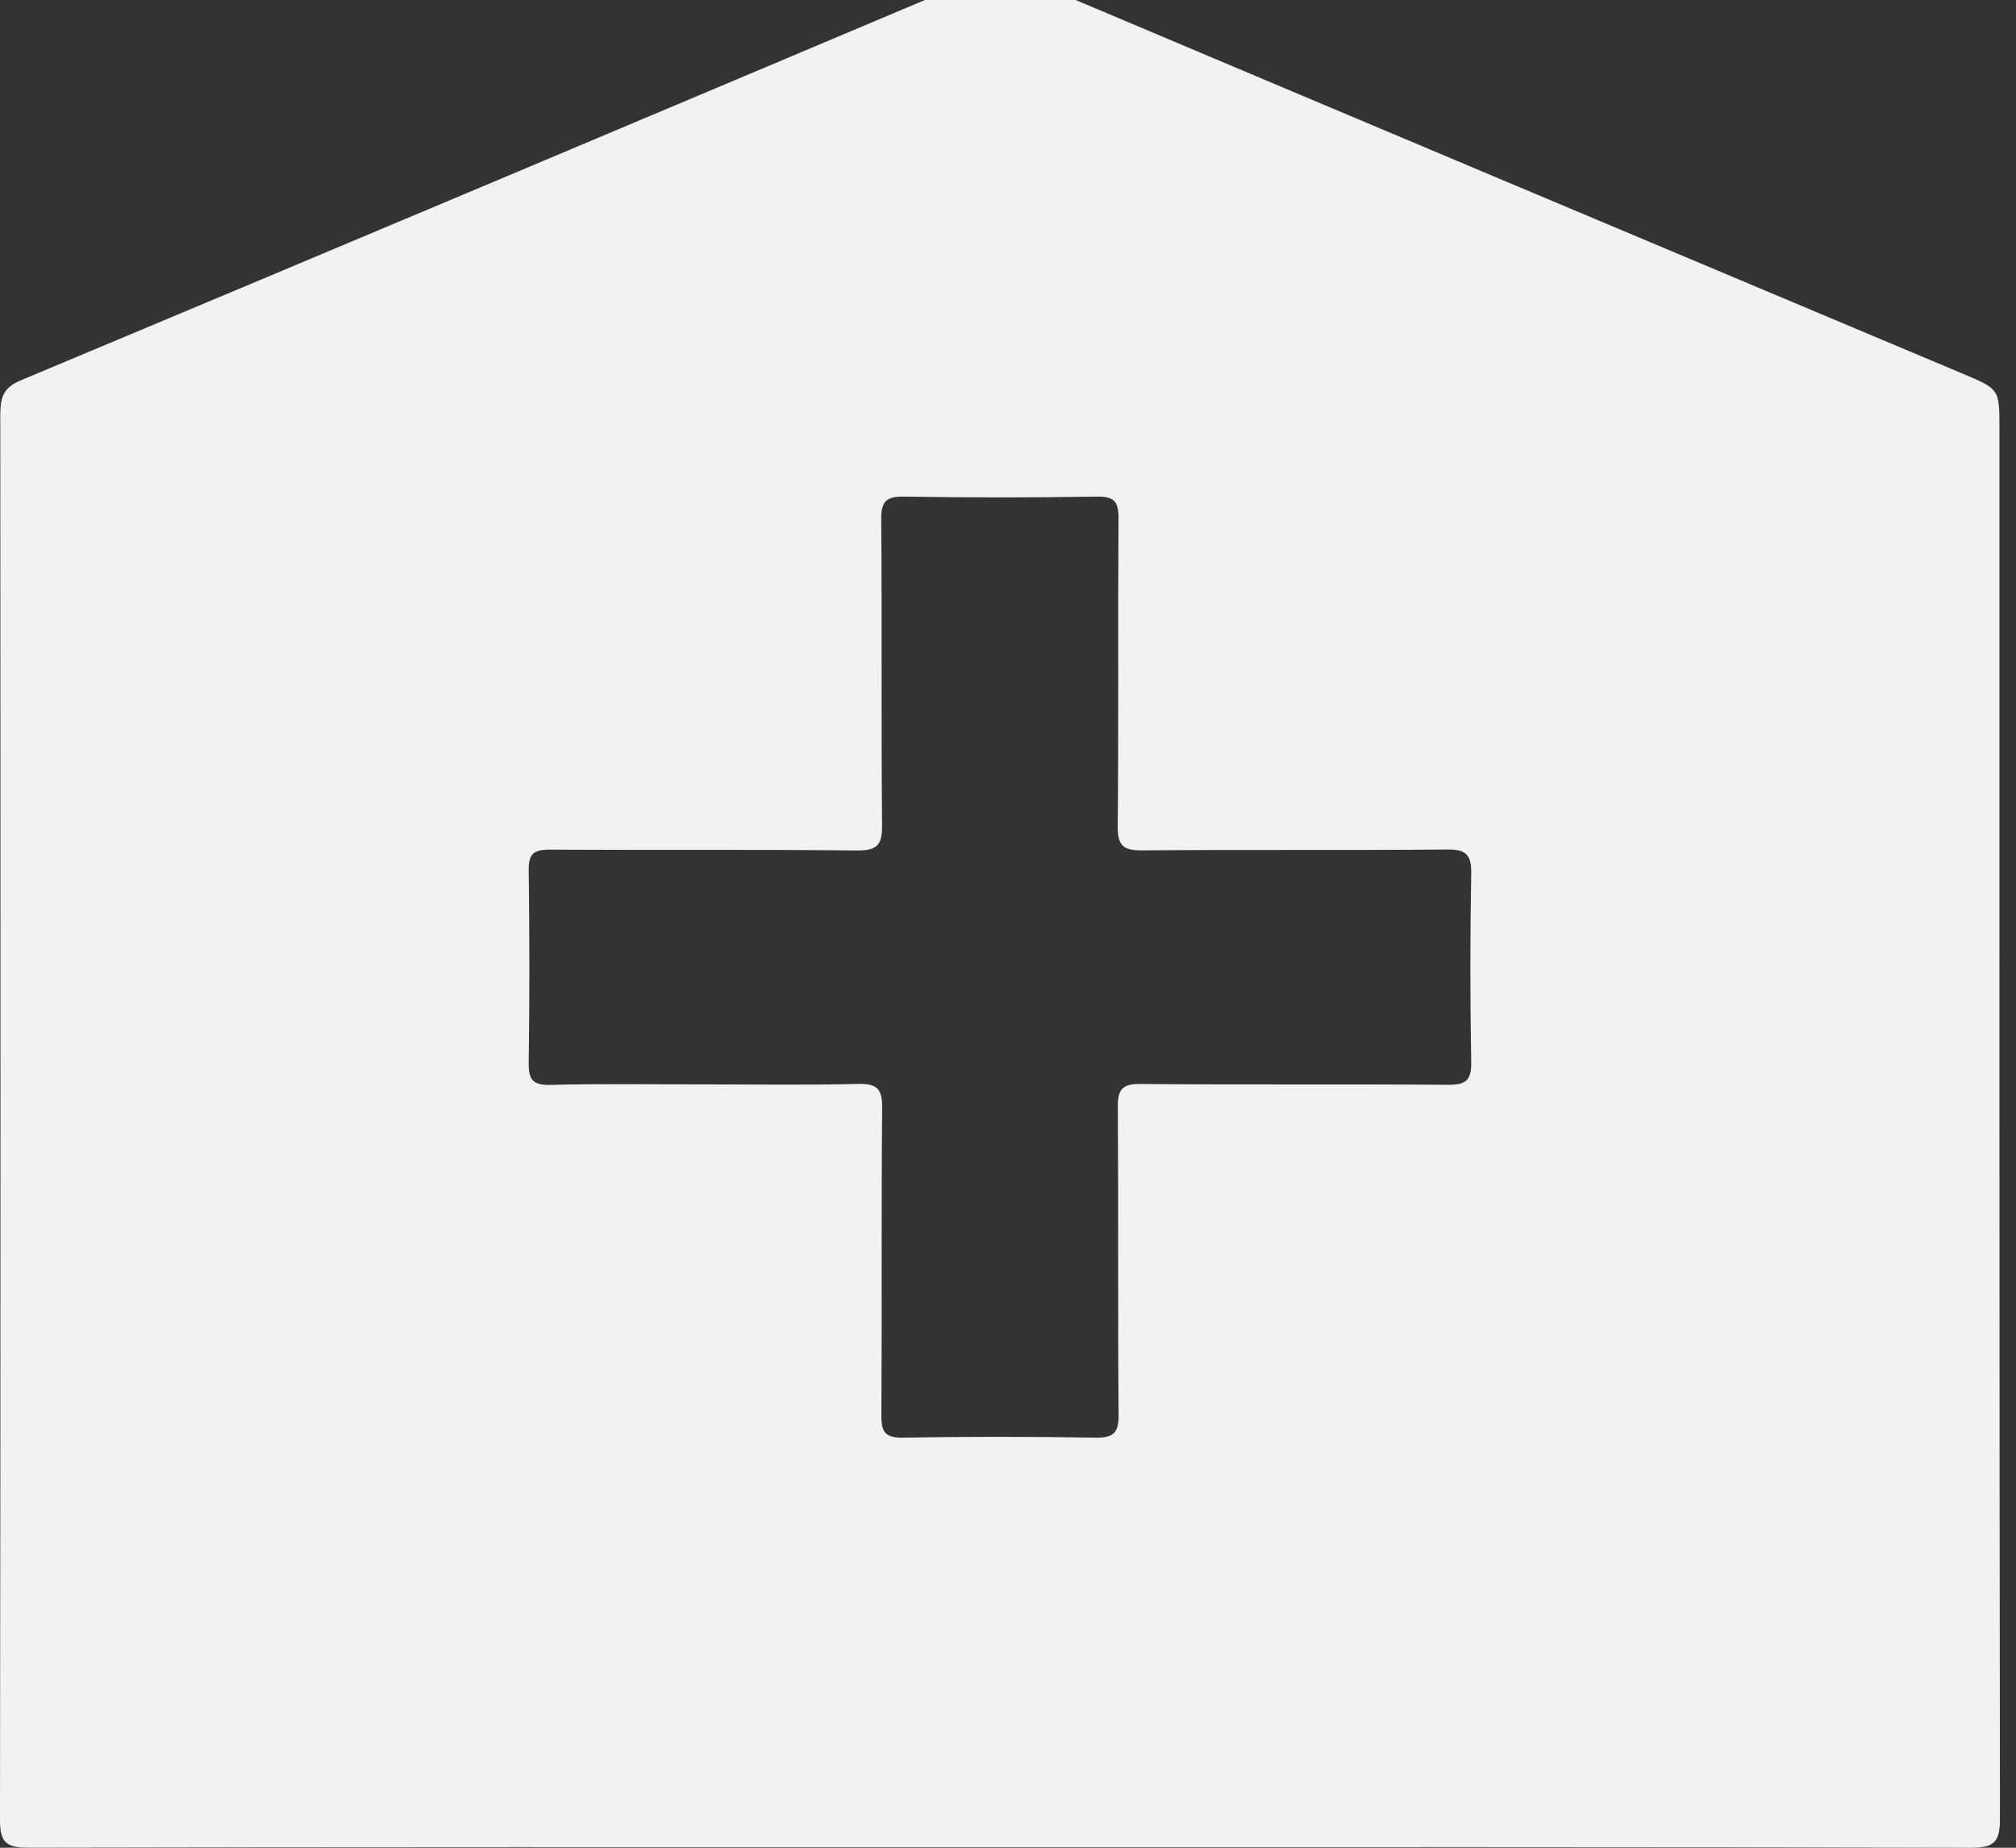 <svg width="72" height="66" viewBox="0 0 72 66" fill="none" xmlns="http://www.w3.org/2000/svg">
<rect x="0" y="0" width="72" height="66" fill="#333333" stroke="none"/>
<path d="M35.653 65.979C24.099 65.979 12.544 65.97 0.991 65.997C0.199 65.998 -0.002 65.783 9.99076e-06 64.998C0.023 48.281 0.02 31.566 0.01 14.85C0.01 14.262 0.072 13.866 0.729 13.591C12.176 8.799 23.61 3.978 35.041 -0.848C35.531 -1.055 35.932 -1.049 36.43 -0.839C47.633 3.898 58.843 8.614 70.055 13.33C71.404 13.897 71.409 13.884 71.409 15.298C71.409 31.851 71.402 48.403 71.427 64.955C71.428 65.777 71.24 66.002 70.397 66C58.815 65.969 47.234 65.979 35.653 65.979ZM25.146 38.734C26.976 38.734 28.806 38.763 30.636 38.717C31.309 38.701 31.513 38.88 31.506 39.573C31.472 43.233 31.501 46.893 31.478 50.553C31.475 51.143 31.605 51.361 32.242 51.352C34.535 51.312 36.83 51.314 39.125 51.352C39.771 51.361 39.957 51.182 39.95 50.53C39.919 46.87 39.948 43.21 39.922 39.55C39.917 38.923 40.068 38.712 40.732 38.719C44.392 38.752 48.052 38.721 51.712 38.748C52.345 38.753 52.555 38.599 52.543 37.939C52.504 35.7 52.502 33.459 52.543 31.22C52.555 30.548 52.381 30.338 51.688 30.344C48.055 30.377 44.422 30.343 40.789 30.375C40.111 30.382 39.914 30.2 39.919 29.513C39.952 25.853 39.922 22.193 39.947 18.533C39.95 17.941 39.819 17.728 39.181 17.738C36.888 17.777 34.593 17.776 32.298 17.738C31.656 17.728 31.467 17.9 31.472 18.556C31.503 22.188 31.468 25.822 31.503 29.454C31.51 30.154 31.357 30.387 30.609 30.379C26.949 30.338 23.289 30.37 19.629 30.349C19.064 30.346 18.875 30.5 18.883 31.08C18.913 33.373 18.915 35.668 18.883 37.963C18.875 38.561 19.021 38.767 19.654 38.752C21.485 38.706 23.316 38.734 25.146 38.734Z" fill="#F2F2F2"/>
</svg>
